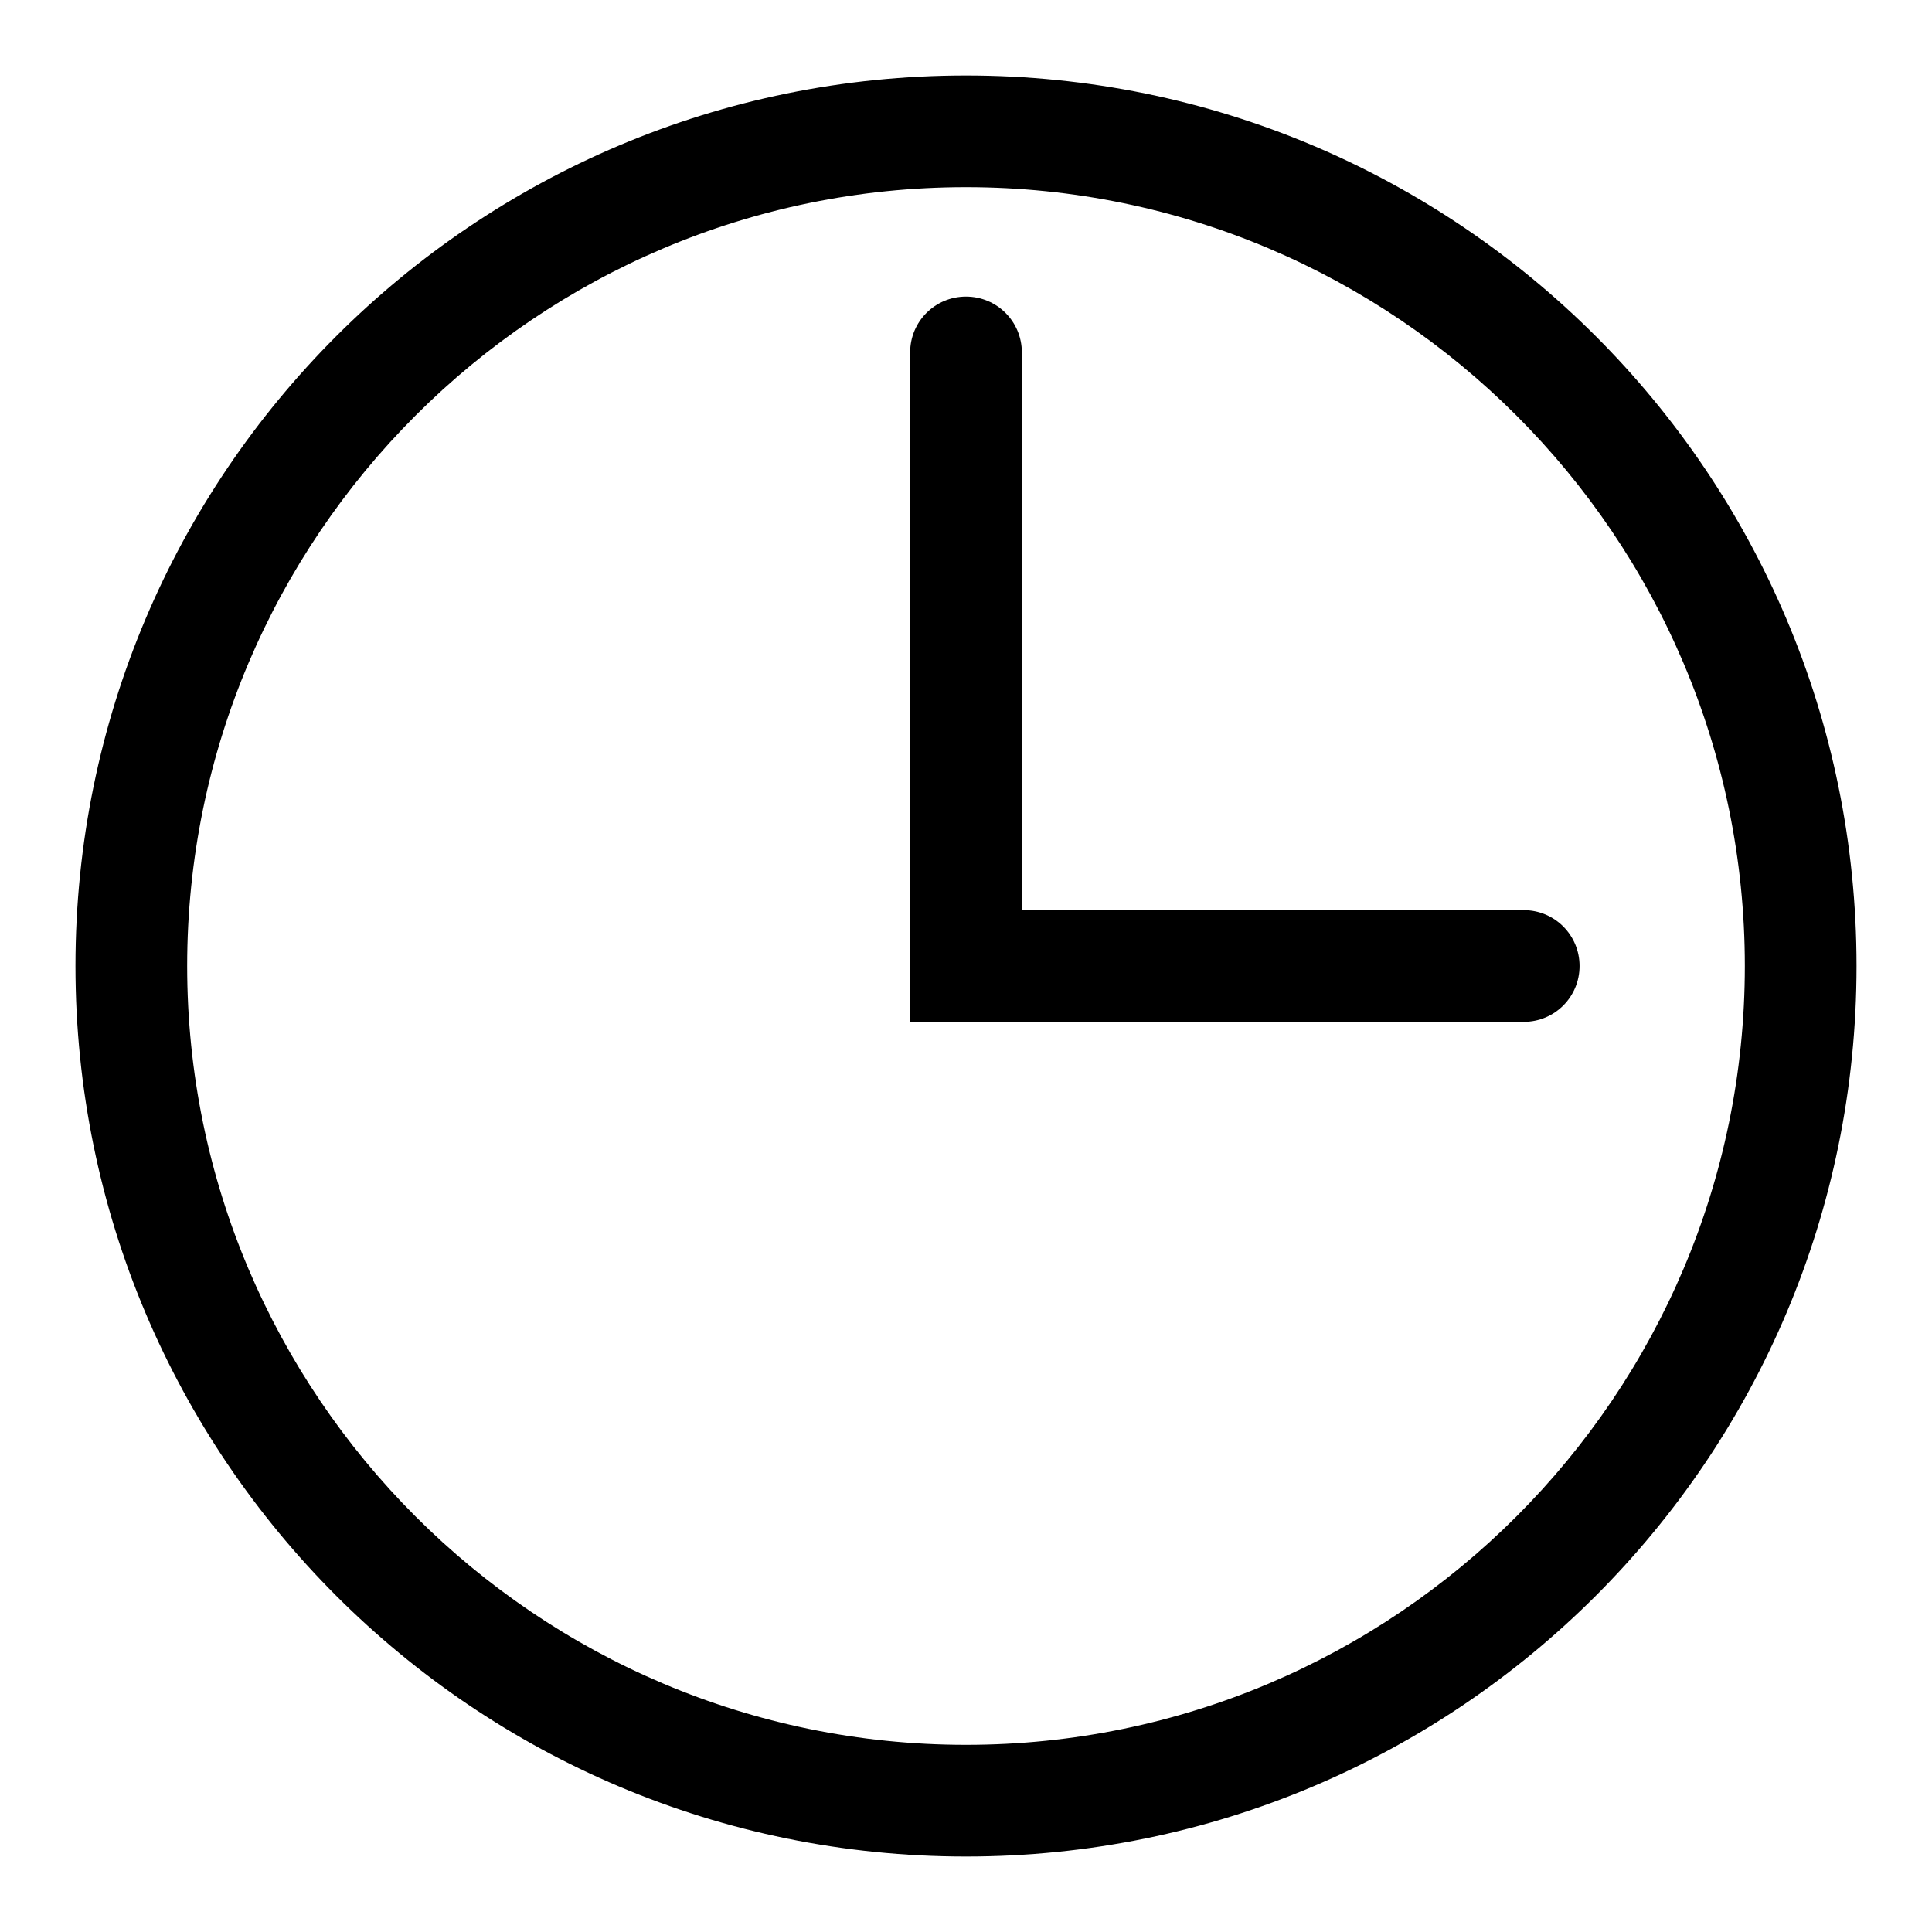 <?xml version="1.0" encoding="utf-8"?>
<!-- Svg Vector Icons : http://www.onlinewebfonts.com/icon -->
<!DOCTYPE svg PUBLIC "-//W3C//DTD SVG 1.1//EN" "http://www.w3.org/Graphics/SVG/1.1/DTD/svg11.dtd">
<svg version="1.1" xmlns="http://www.w3.org/2000/svg" xmlns:xlink="http://www.w3.org/1999/xlink" x="0px" y="0px" viewBox="0 0 256 256" enable-background="new 0 0 256 256" xml:space="preserve">
<g> <path fill="#000000" d="M128,10C62.8,10,10,62.8,10,128c0,65.2,52.8,118,118,118s118-52.8,118-118C246,62.8,193.2,10,128,10z  M128,231.2c-56.9,0-103.2-46.3-103.2-103.2C24.8,71.1,71.1,24.8,128,24.8S231.2,71.1,231.2,128C231.2,184.9,184.9,231.2,128,231.2 z M201.9,120.6h-66.5V46.7c0-4.1-3.3-7.4-7.4-7.4c-4.1,0-7.4,3.3-7.4,7.4v88.7h7.4h7.4h66.5c4.1,0,7.4-3.3,7.4-7.4 C209.3,123.9,206,120.6,201.9,120.6z"/></g>
</svg>